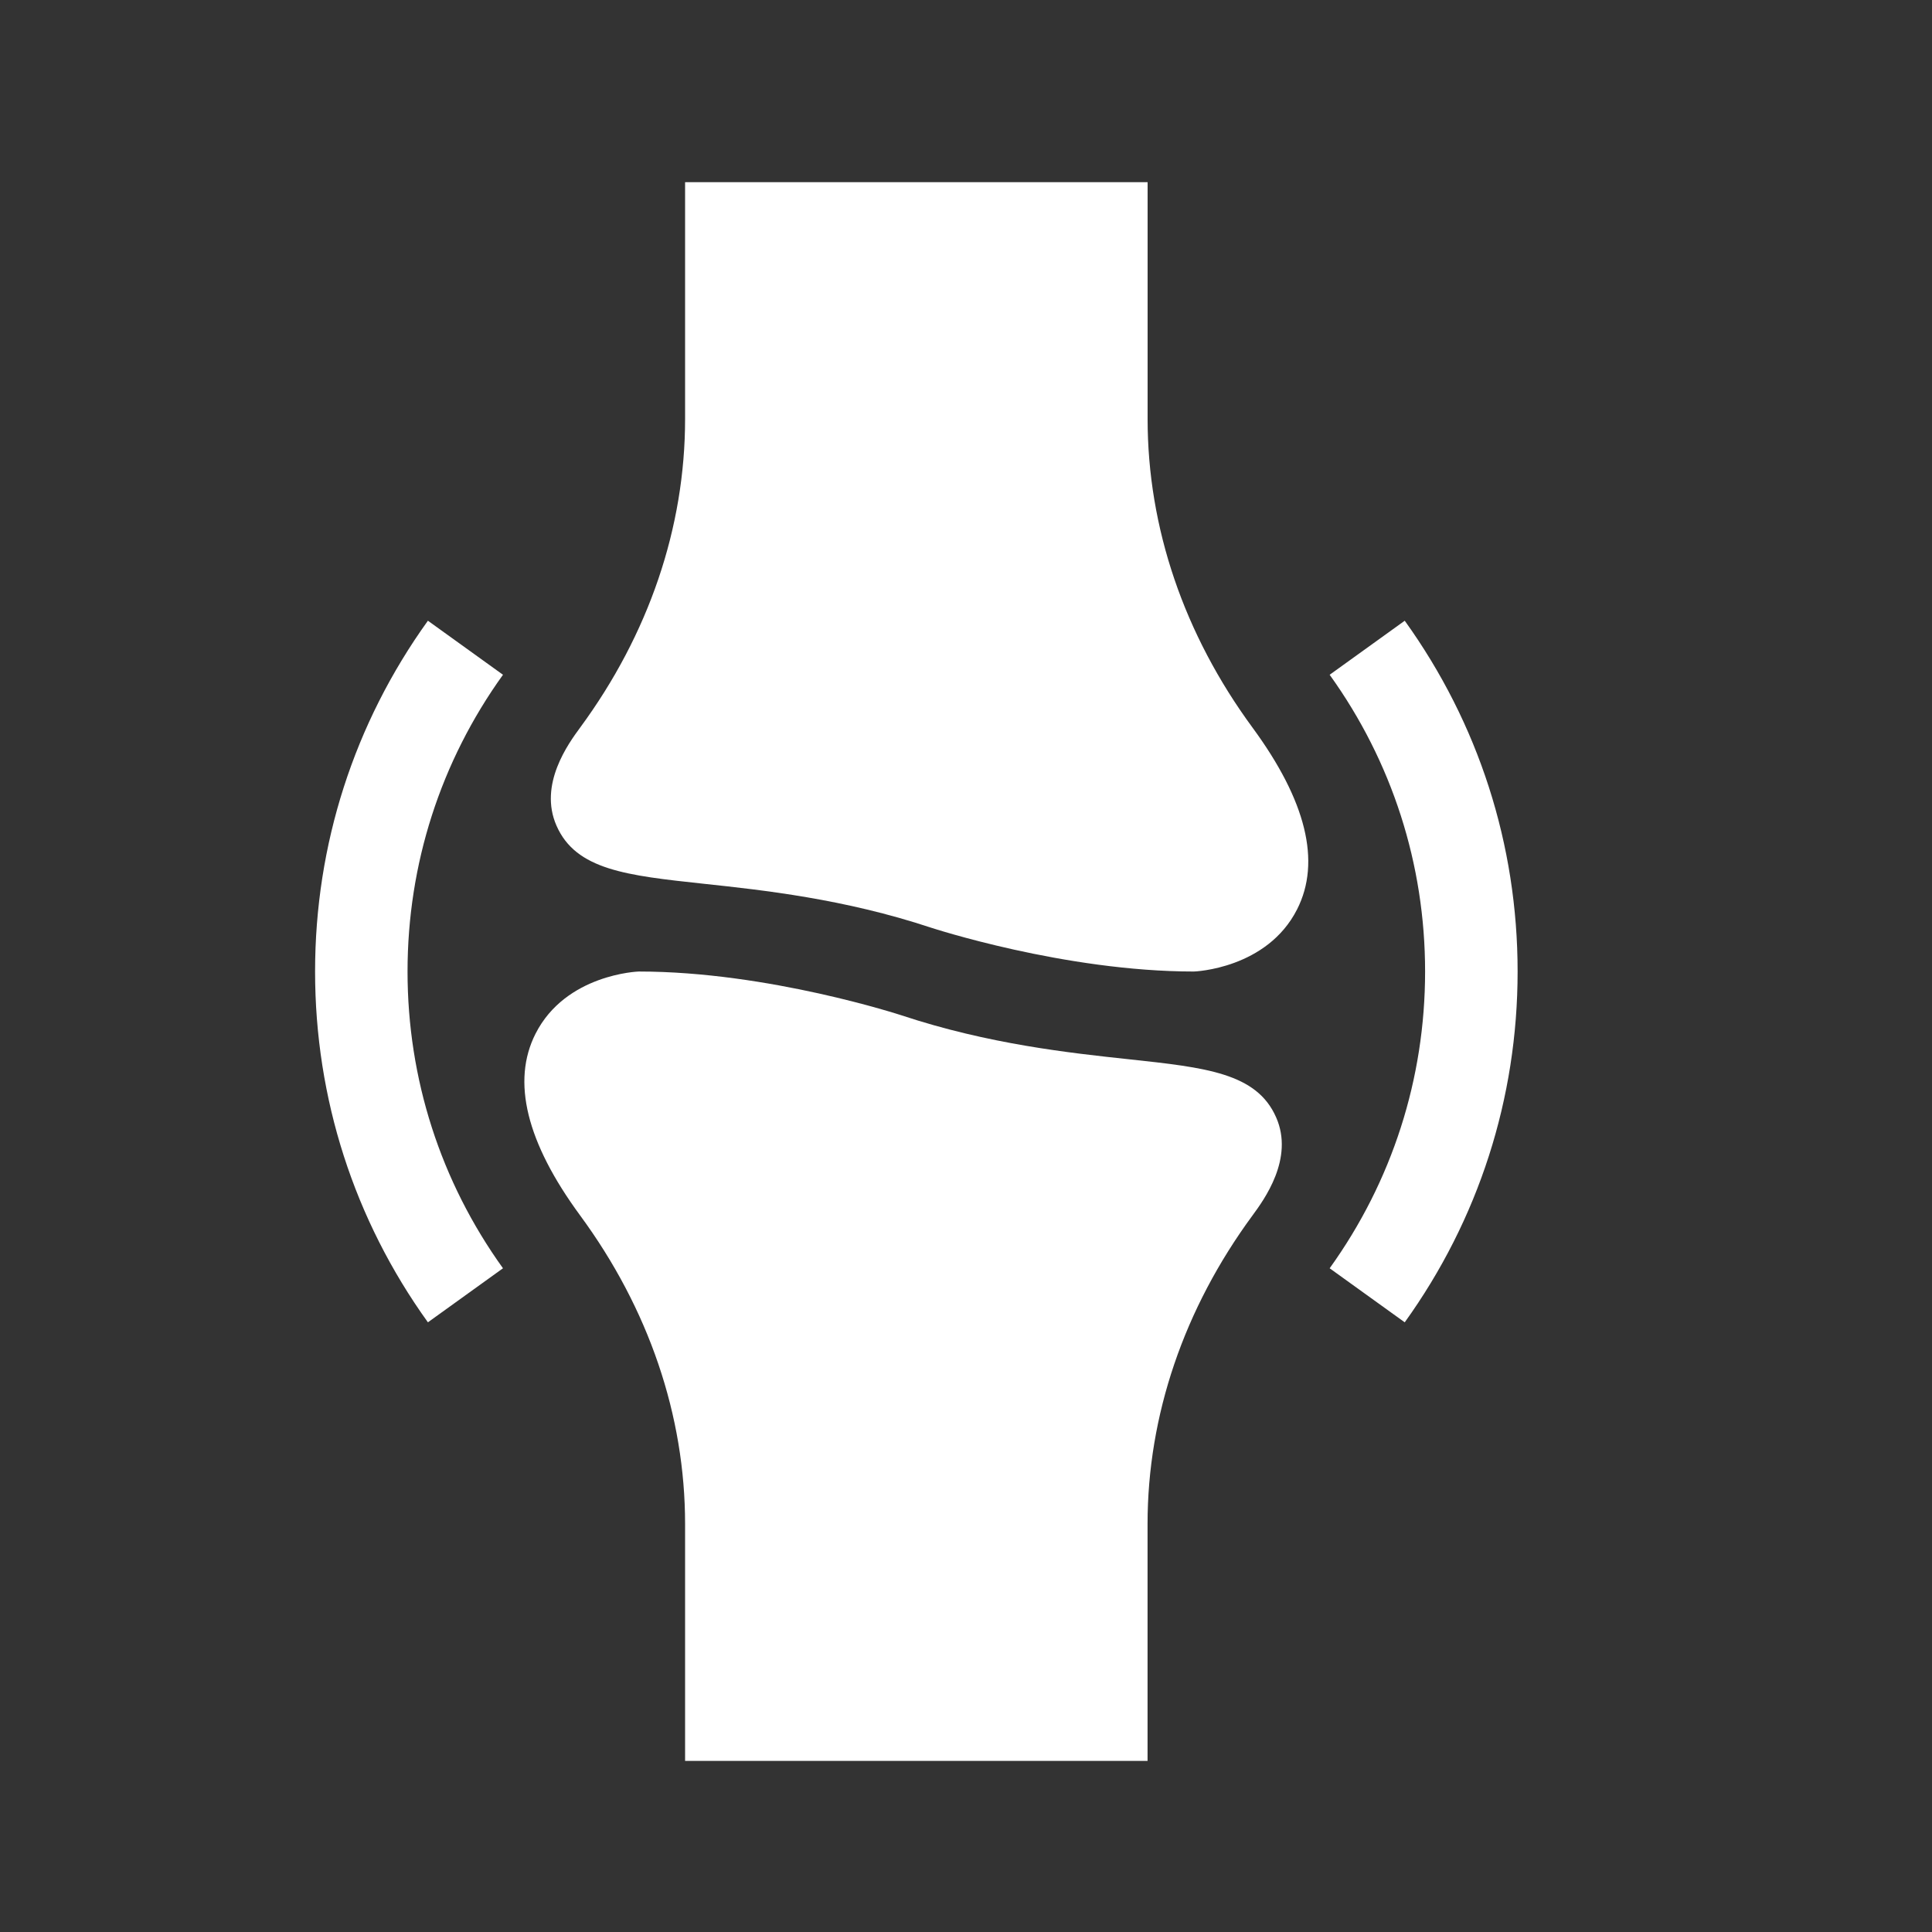 <svg width="35" height="35" viewBox="0 0 35 35" fill="none" xmlns="http://www.w3.org/2000/svg">
<rect x="0" y="0" width="35" height="35" fill="#333333" stroke="none"/>
<g clip-path="url(#clip0_3151_167)">
<path d="M12.411 31.9V27.609C12.411 25.643 11.753 23.709 10.509 22.018C9.537 20.695 9.265 19.589 9.701 18.728C10.247 17.648 11.56 17.6 11.573 17.6C13.92 17.6 16.332 18.394 16.336 18.395C17.908 18.916 19.38 19.075 20.454 19.19C21.847 19.34 22.766 19.439 23.118 20.241C23.448 20.988 22.898 21.736 22.691 22.018C21.447 23.709 20.789 25.643 20.789 27.609V31.9H12.411Z" fill="white"/>
<path d="M20.79 3.3V7.591C20.79 9.557 21.448 11.491 22.691 13.182C23.663 14.505 23.935 15.611 23.499 16.472C22.953 17.552 21.641 17.6 21.628 17.6C19.28 17.6 16.869 16.806 16.864 16.805C15.293 16.284 13.821 16.125 12.746 16.01C11.354 15.86 10.434 15.761 10.082 14.959C9.752 14.211 10.302 13.464 10.509 13.182C11.753 11.491 12.411 9.557 12.411 7.591V3.3H20.79Z" fill="white"/>
<path d="M7.752 23.955C6.414 22.094 5.708 19.897 5.708 17.6C5.708 15.303 6.414 13.106 7.752 11.245L9.112 12.224C7.981 13.798 7.383 15.657 7.383 17.6C7.383 19.543 7.981 21.402 9.112 22.976L7.752 23.955Z" fill="white"/>
<path d="M25.448 23.955L24.088 22.976C25.219 21.402 25.817 19.543 25.817 17.6C25.817 15.657 25.219 13.798 24.088 12.224L25.448 11.245C26.786 13.106 27.493 15.303 27.493 17.6C27.493 19.897 26.786 22.094 25.448 23.955Z" fill="white"/>
</g>
<defs>
<clipPath id="clip0_3151_167">
<rect width="28.6" height="28.6" fill="white" transform="matrix(1 0 0 -1 2.3 31.9)"/>
</clipPath>
</defs>
</svg>
